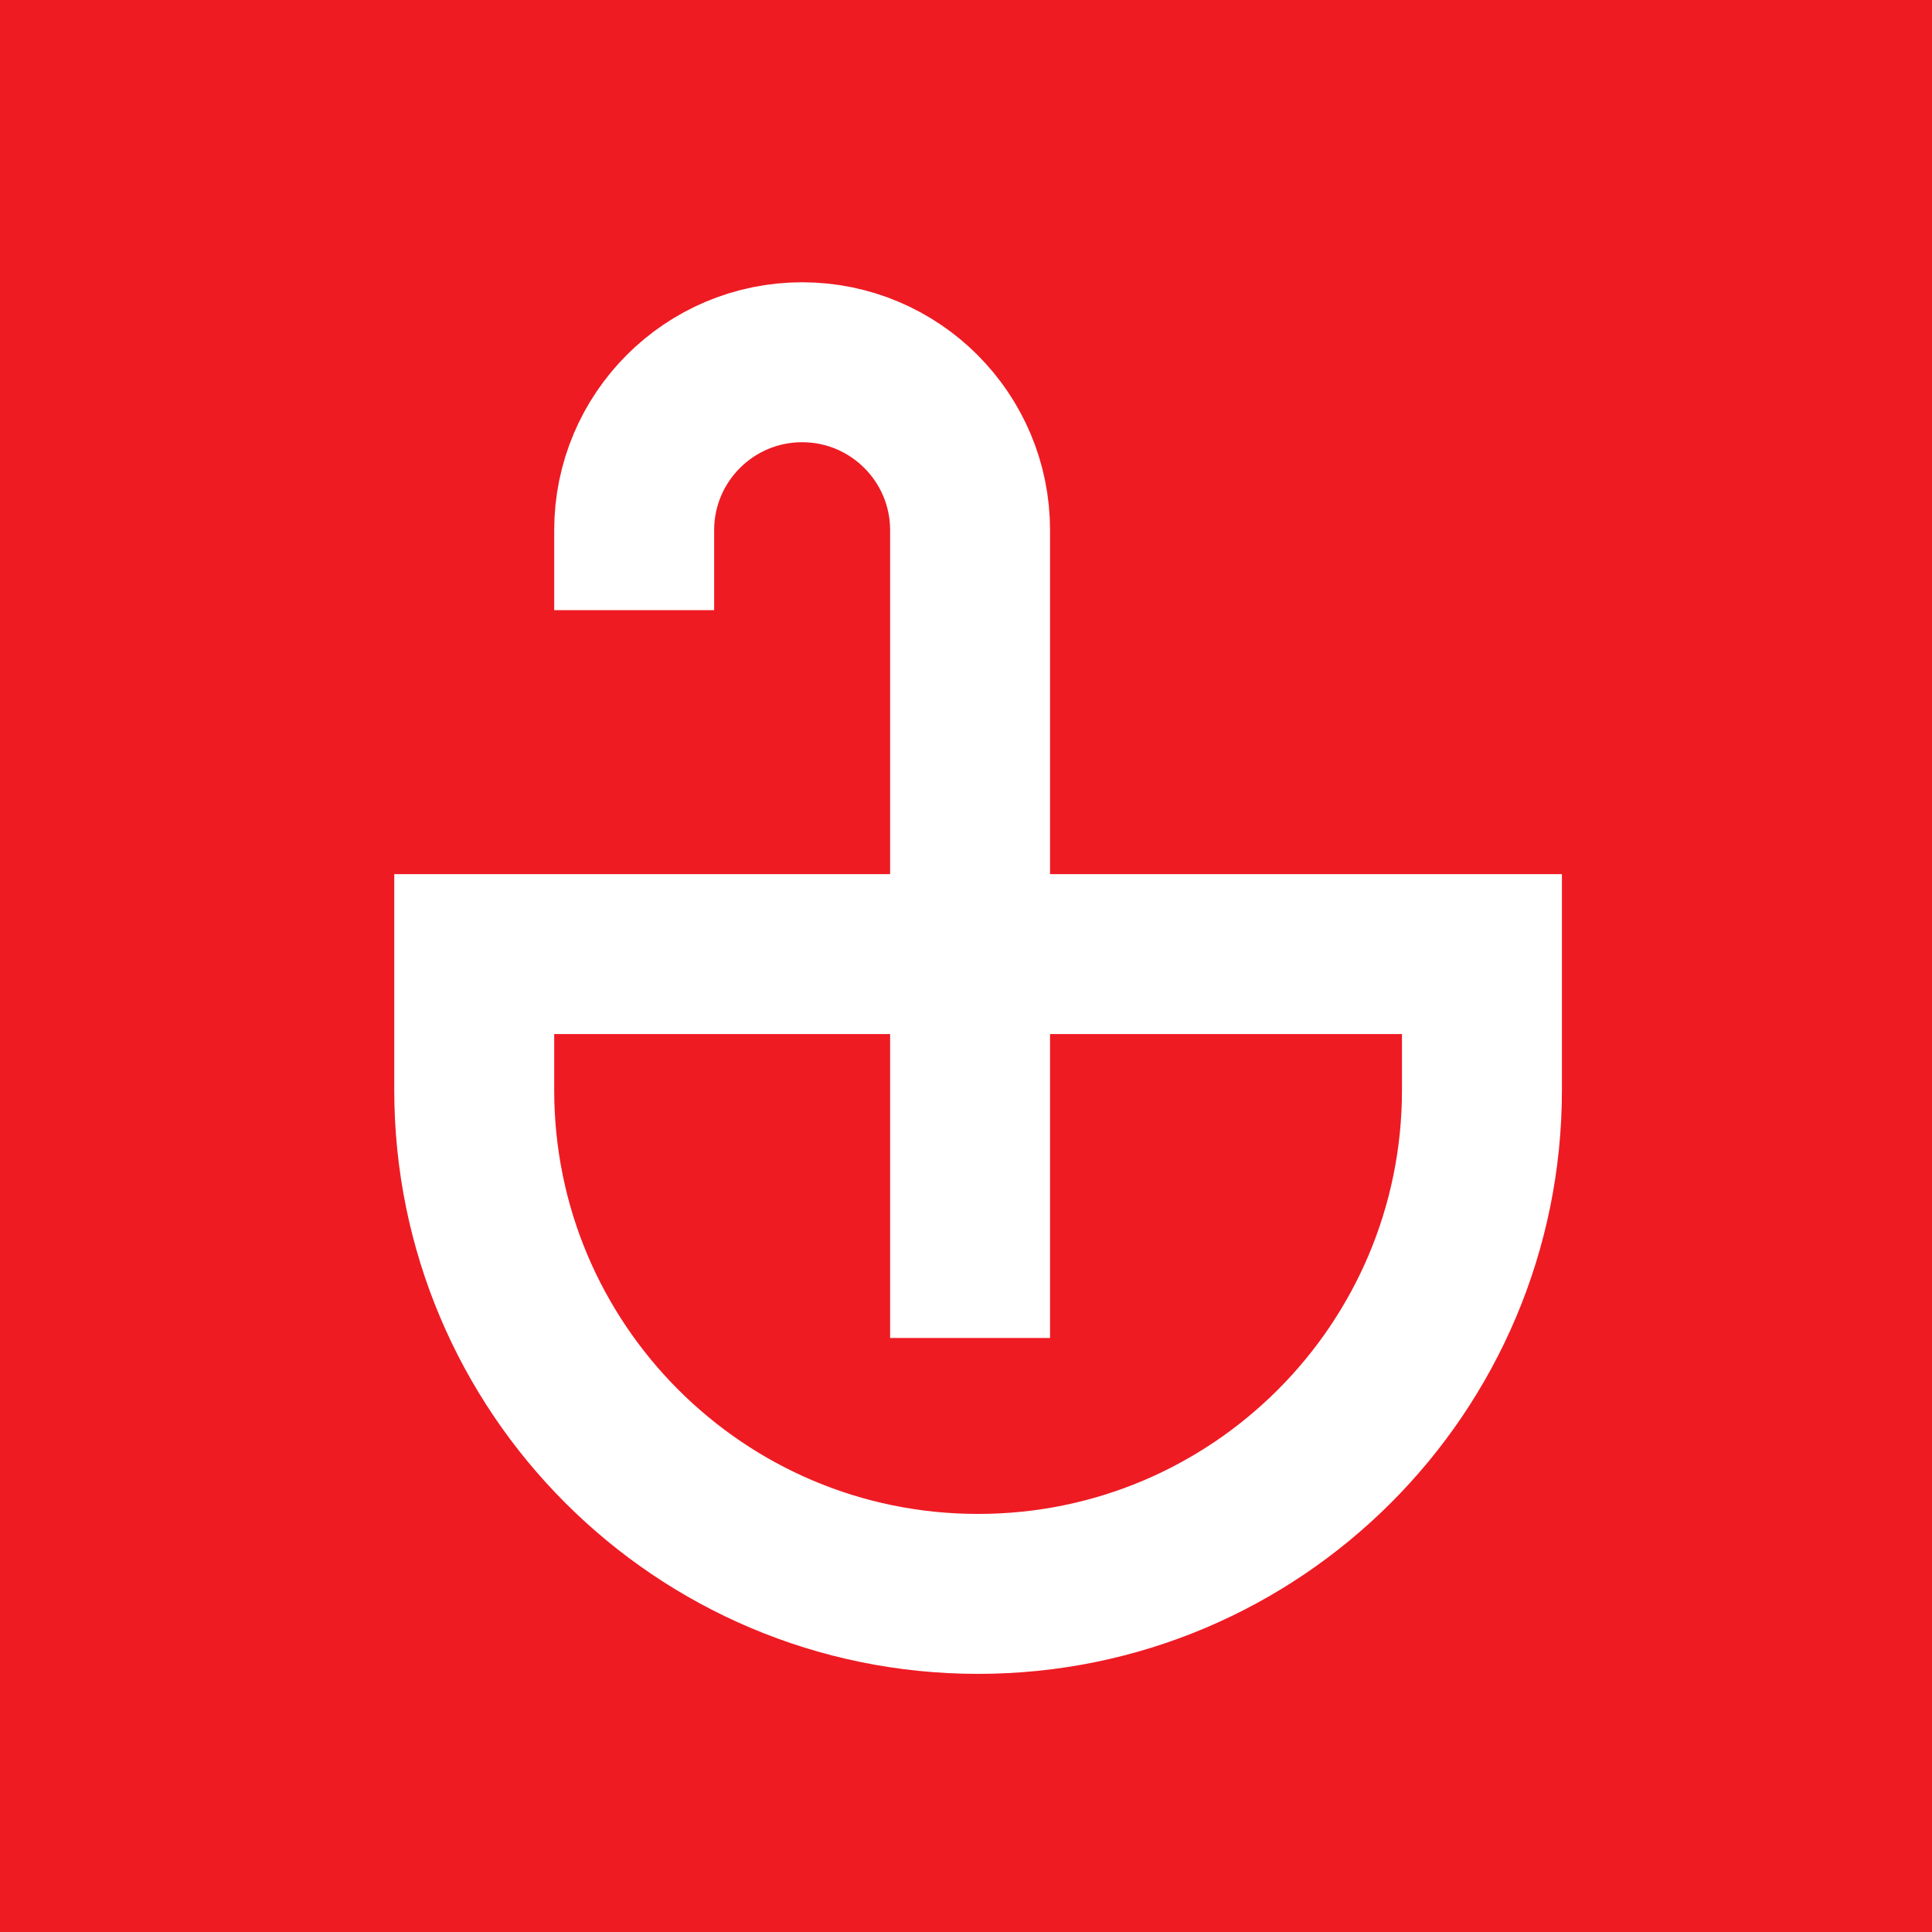 <svg width="80" height="80" viewBox="0 0 80 80" fill="none" xmlns="http://www.w3.org/2000/svg">
<rect x="0" y="0" width="80" height="80" fill="#333333" stroke="none"/>
<g clip-path="url(#clip0_587_1943)">
<rect width="80" height="80" fill="#EE1B23"/>
<rect width="80" height="80" fill="#EE1B23"/>
<path d="M19.637 39.507H61.364V45.136C61.364 56.659 52.023 66 40.5 66V66C28.977 66 19.637 56.659 19.637 45.136V39.507Z" stroke="white" stroke-width="6.623" stroke-linecap="square"/>
<path d="M40.169 52.091L40.169 21.954C40.169 18.114 37.055 15 33.214 15V15C29.373 15 26.26 18.114 26.26 21.954V21.954" stroke="white" stroke-width="6.623" stroke-linecap="square" stroke-linejoin="round"/>
</g>
<defs>
<clipPath id="clip0_587_1943">
<rect width="80" height="80" fill="white"/>
</clipPath>
</defs>
</svg>
